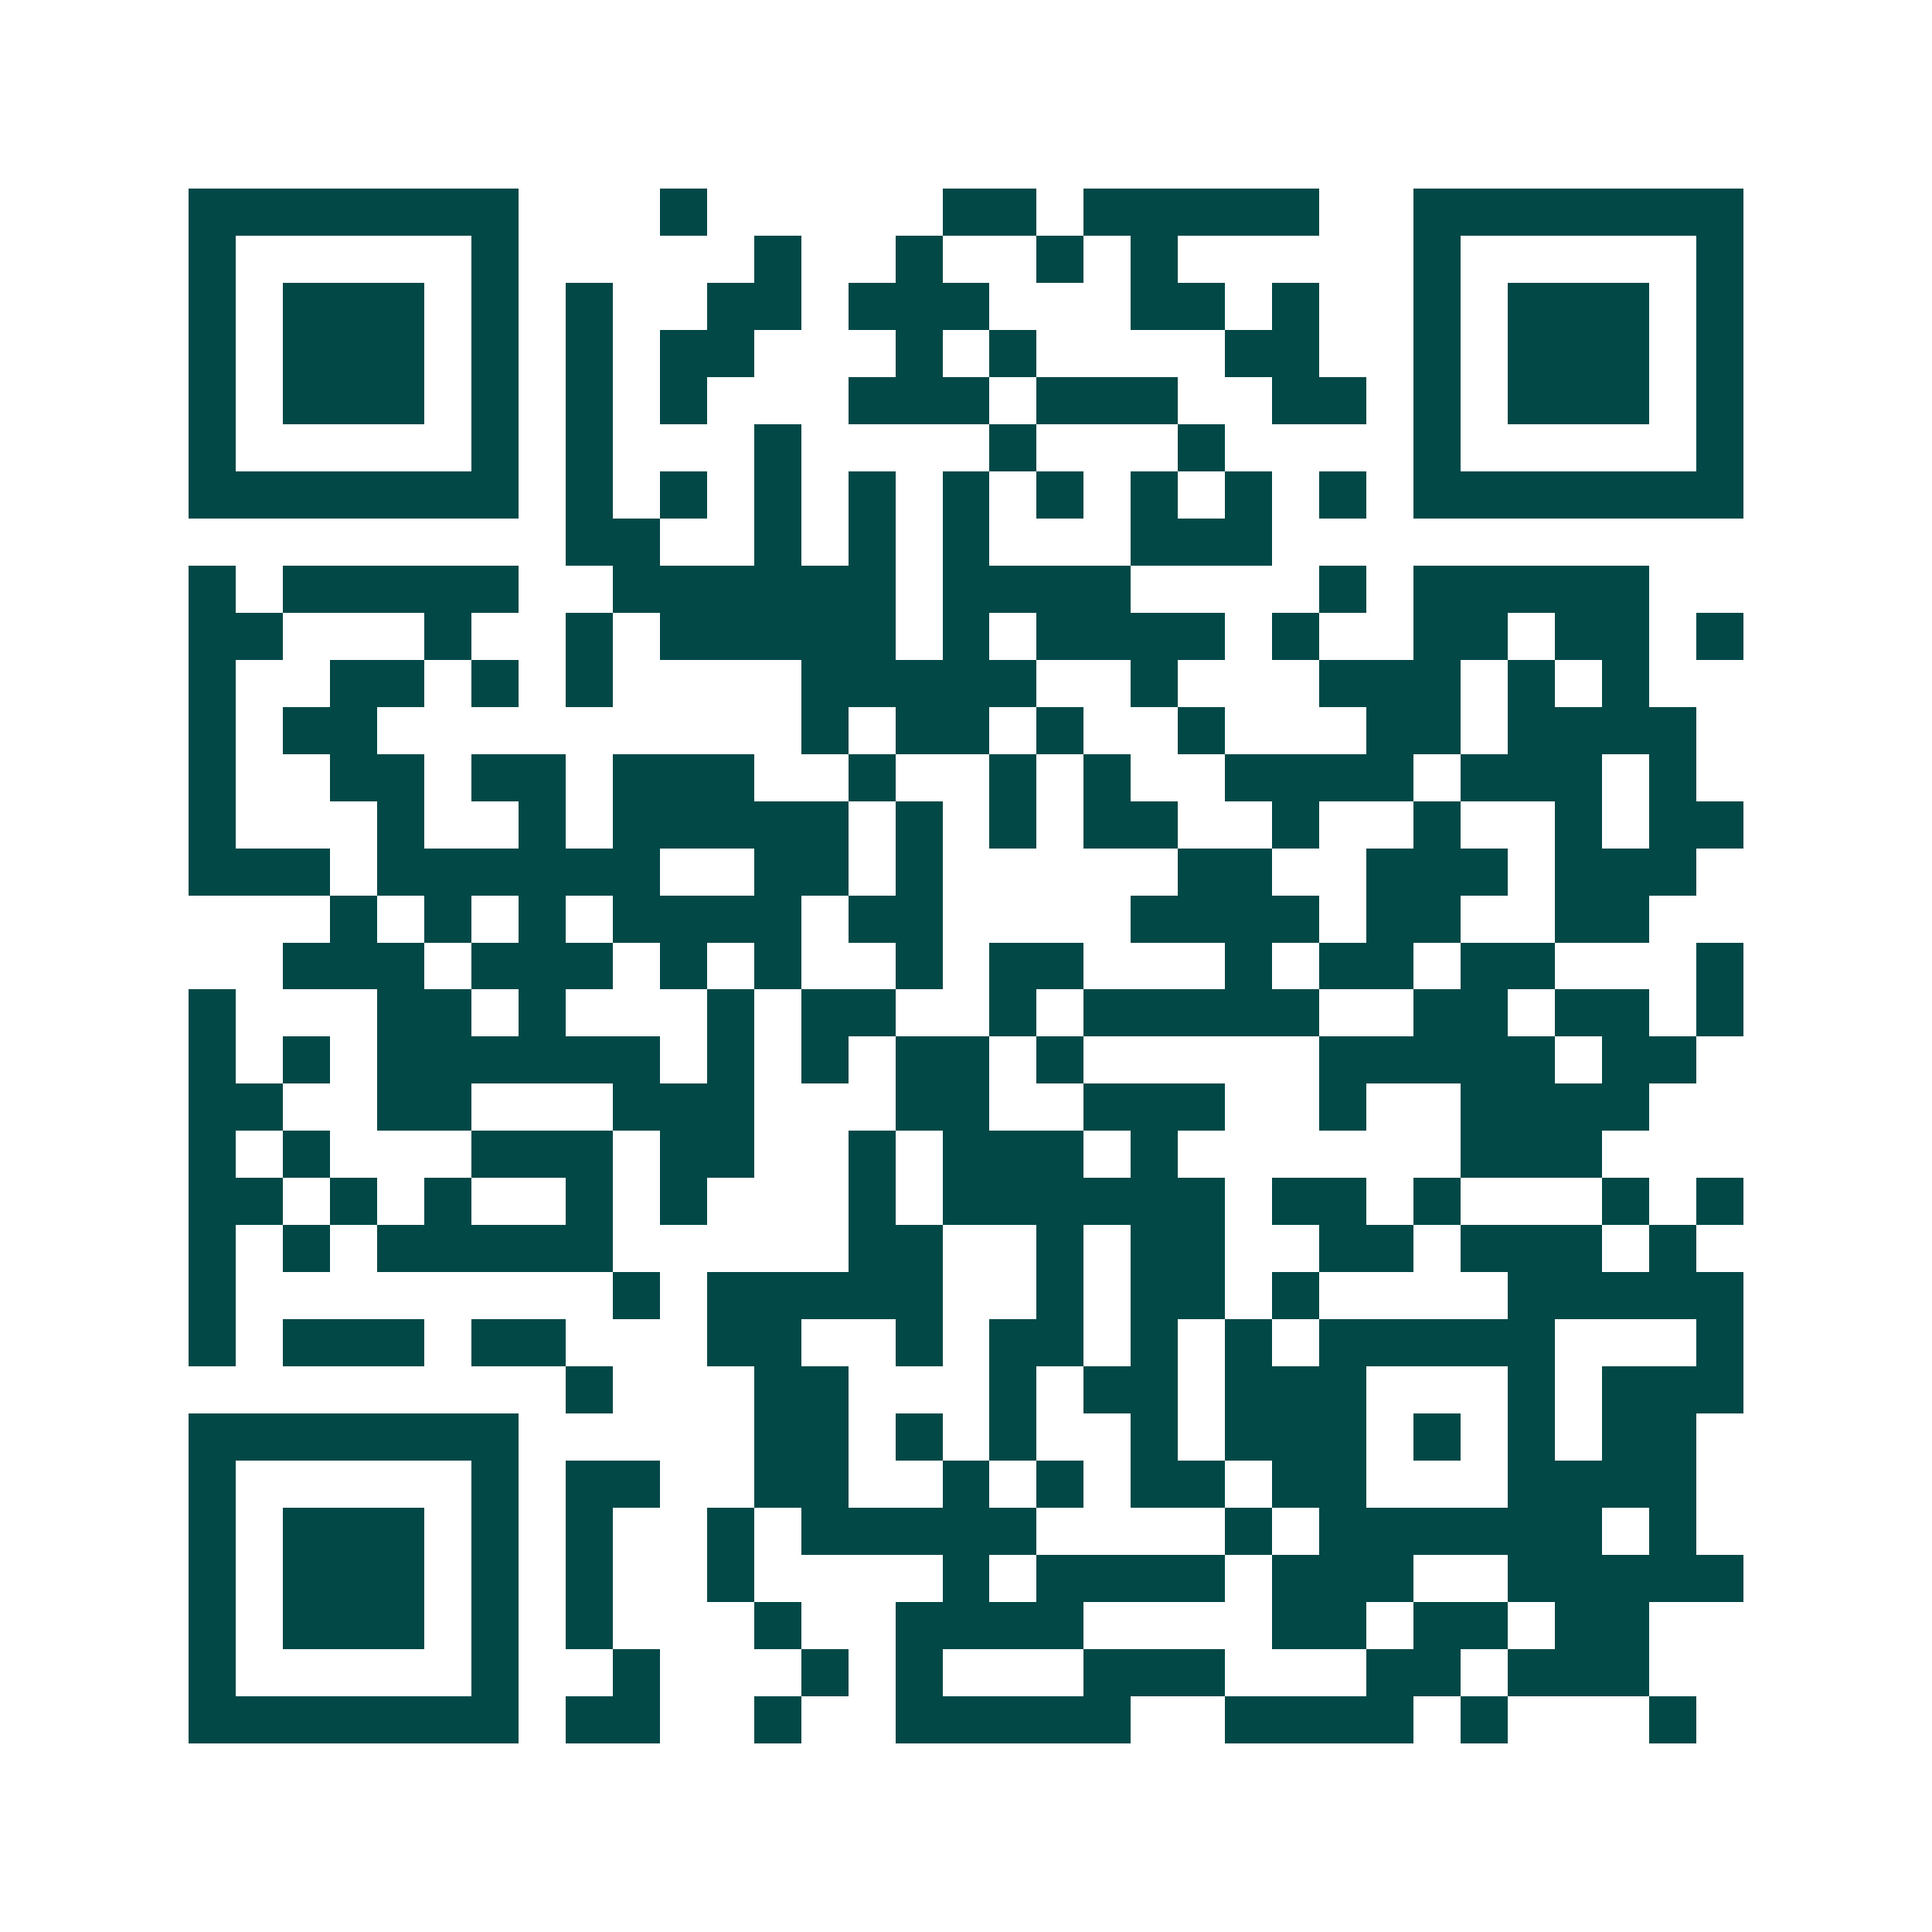 <svg xmlns="http://www.w3.org/2000/svg" width="200" height="200" viewBox="0 0 41 41" shape-rendering="crispEdges"><path fill="#ffffff" d="M0 0h41v41H0z"/><path stroke="#014847" d="M4 4.5h7m3 0h1m5 0h2m1 0h5m2 0h7M4 5.5h1m5 0h1m5 0h1m2 0h1m2 0h1m1 0h1m5 0h1m5 0h1M4 6.5h1m1 0h3m1 0h1m1 0h1m2 0h2m1 0h3m3 0h2m1 0h1m2 0h1m1 0h3m1 0h1M4 7.5h1m1 0h3m1 0h1m1 0h1m1 0h2m3 0h1m1 0h1m4 0h2m2 0h1m1 0h3m1 0h1M4 8.5h1m1 0h3m1 0h1m1 0h1m1 0h1m3 0h3m1 0h3m2 0h2m1 0h1m1 0h3m1 0h1M4 9.5h1m5 0h1m1 0h1m3 0h1m4 0h1m3 0h1m4 0h1m5 0h1M4 10.5h7m1 0h1m1 0h1m1 0h1m1 0h1m1 0h1m1 0h1m1 0h1m1 0h1m1 0h1m1 0h7M12 11.5h2m2 0h1m1 0h1m1 0h1m3 0h3M4 12.5h1m1 0h5m2 0h6m1 0h4m4 0h1m1 0h5M4 13.5h2m3 0h1m2 0h1m1 0h5m1 0h1m1 0h4m1 0h1m2 0h2m1 0h2m1 0h1M4 14.5h1m2 0h2m1 0h1m1 0h1m4 0h5m2 0h1m3 0h3m1 0h1m1 0h1M4 15.5h1m1 0h2m9 0h1m1 0h2m1 0h1m2 0h1m3 0h2m1 0h4M4 16.5h1m2 0h2m1 0h2m1 0h3m2 0h1m2 0h1m1 0h1m2 0h4m1 0h3m1 0h1M4 17.5h1m3 0h1m2 0h1m1 0h5m1 0h1m1 0h1m1 0h2m2 0h1m2 0h1m2 0h1m1 0h2M4 18.5h3m1 0h6m2 0h2m1 0h1m5 0h2m2 0h3m1 0h3M7 19.5h1m1 0h1m1 0h1m1 0h4m1 0h2m4 0h4m1 0h2m2 0h2M6 20.5h3m1 0h3m1 0h1m1 0h1m2 0h1m1 0h2m3 0h1m1 0h2m1 0h2m3 0h1M4 21.5h1m3 0h2m1 0h1m3 0h1m1 0h2m2 0h1m1 0h5m2 0h2m1 0h2m1 0h1M4 22.5h1m1 0h1m1 0h6m1 0h1m1 0h1m1 0h2m1 0h1m5 0h5m1 0h2M4 23.5h2m2 0h2m3 0h3m3 0h2m2 0h3m2 0h1m2 0h4M4 24.5h1m1 0h1m3 0h3m1 0h2m2 0h1m1 0h3m1 0h1m6 0h3M4 25.5h2m1 0h1m1 0h1m2 0h1m1 0h1m3 0h1m1 0h6m1 0h2m1 0h1m3 0h1m1 0h1M4 26.5h1m1 0h1m1 0h5m5 0h2m2 0h1m1 0h2m2 0h2m1 0h3m1 0h1M4 27.5h1m8 0h1m1 0h5m2 0h1m1 0h2m1 0h1m4 0h5M4 28.5h1m1 0h3m1 0h2m3 0h2m2 0h1m1 0h2m1 0h1m1 0h1m1 0h5m3 0h1M12 29.5h1m3 0h2m3 0h1m1 0h2m1 0h3m3 0h1m1 0h3M4 30.5h7m5 0h2m1 0h1m1 0h1m2 0h1m1 0h3m1 0h1m1 0h1m1 0h2M4 31.5h1m5 0h1m1 0h2m2 0h2m2 0h1m1 0h1m1 0h2m1 0h2m3 0h4M4 32.5h1m1 0h3m1 0h1m1 0h1m2 0h1m1 0h5m4 0h1m1 0h6m1 0h1M4 33.5h1m1 0h3m1 0h1m1 0h1m2 0h1m4 0h1m1 0h4m1 0h3m2 0h5M4 34.5h1m1 0h3m1 0h1m1 0h1m3 0h1m2 0h4m4 0h2m1 0h2m1 0h2M4 35.5h1m5 0h1m2 0h1m3 0h1m1 0h1m3 0h3m3 0h2m1 0h3M4 36.5h7m1 0h2m2 0h1m2 0h5m2 0h4m1 0h1m3 0h1"/></svg>
